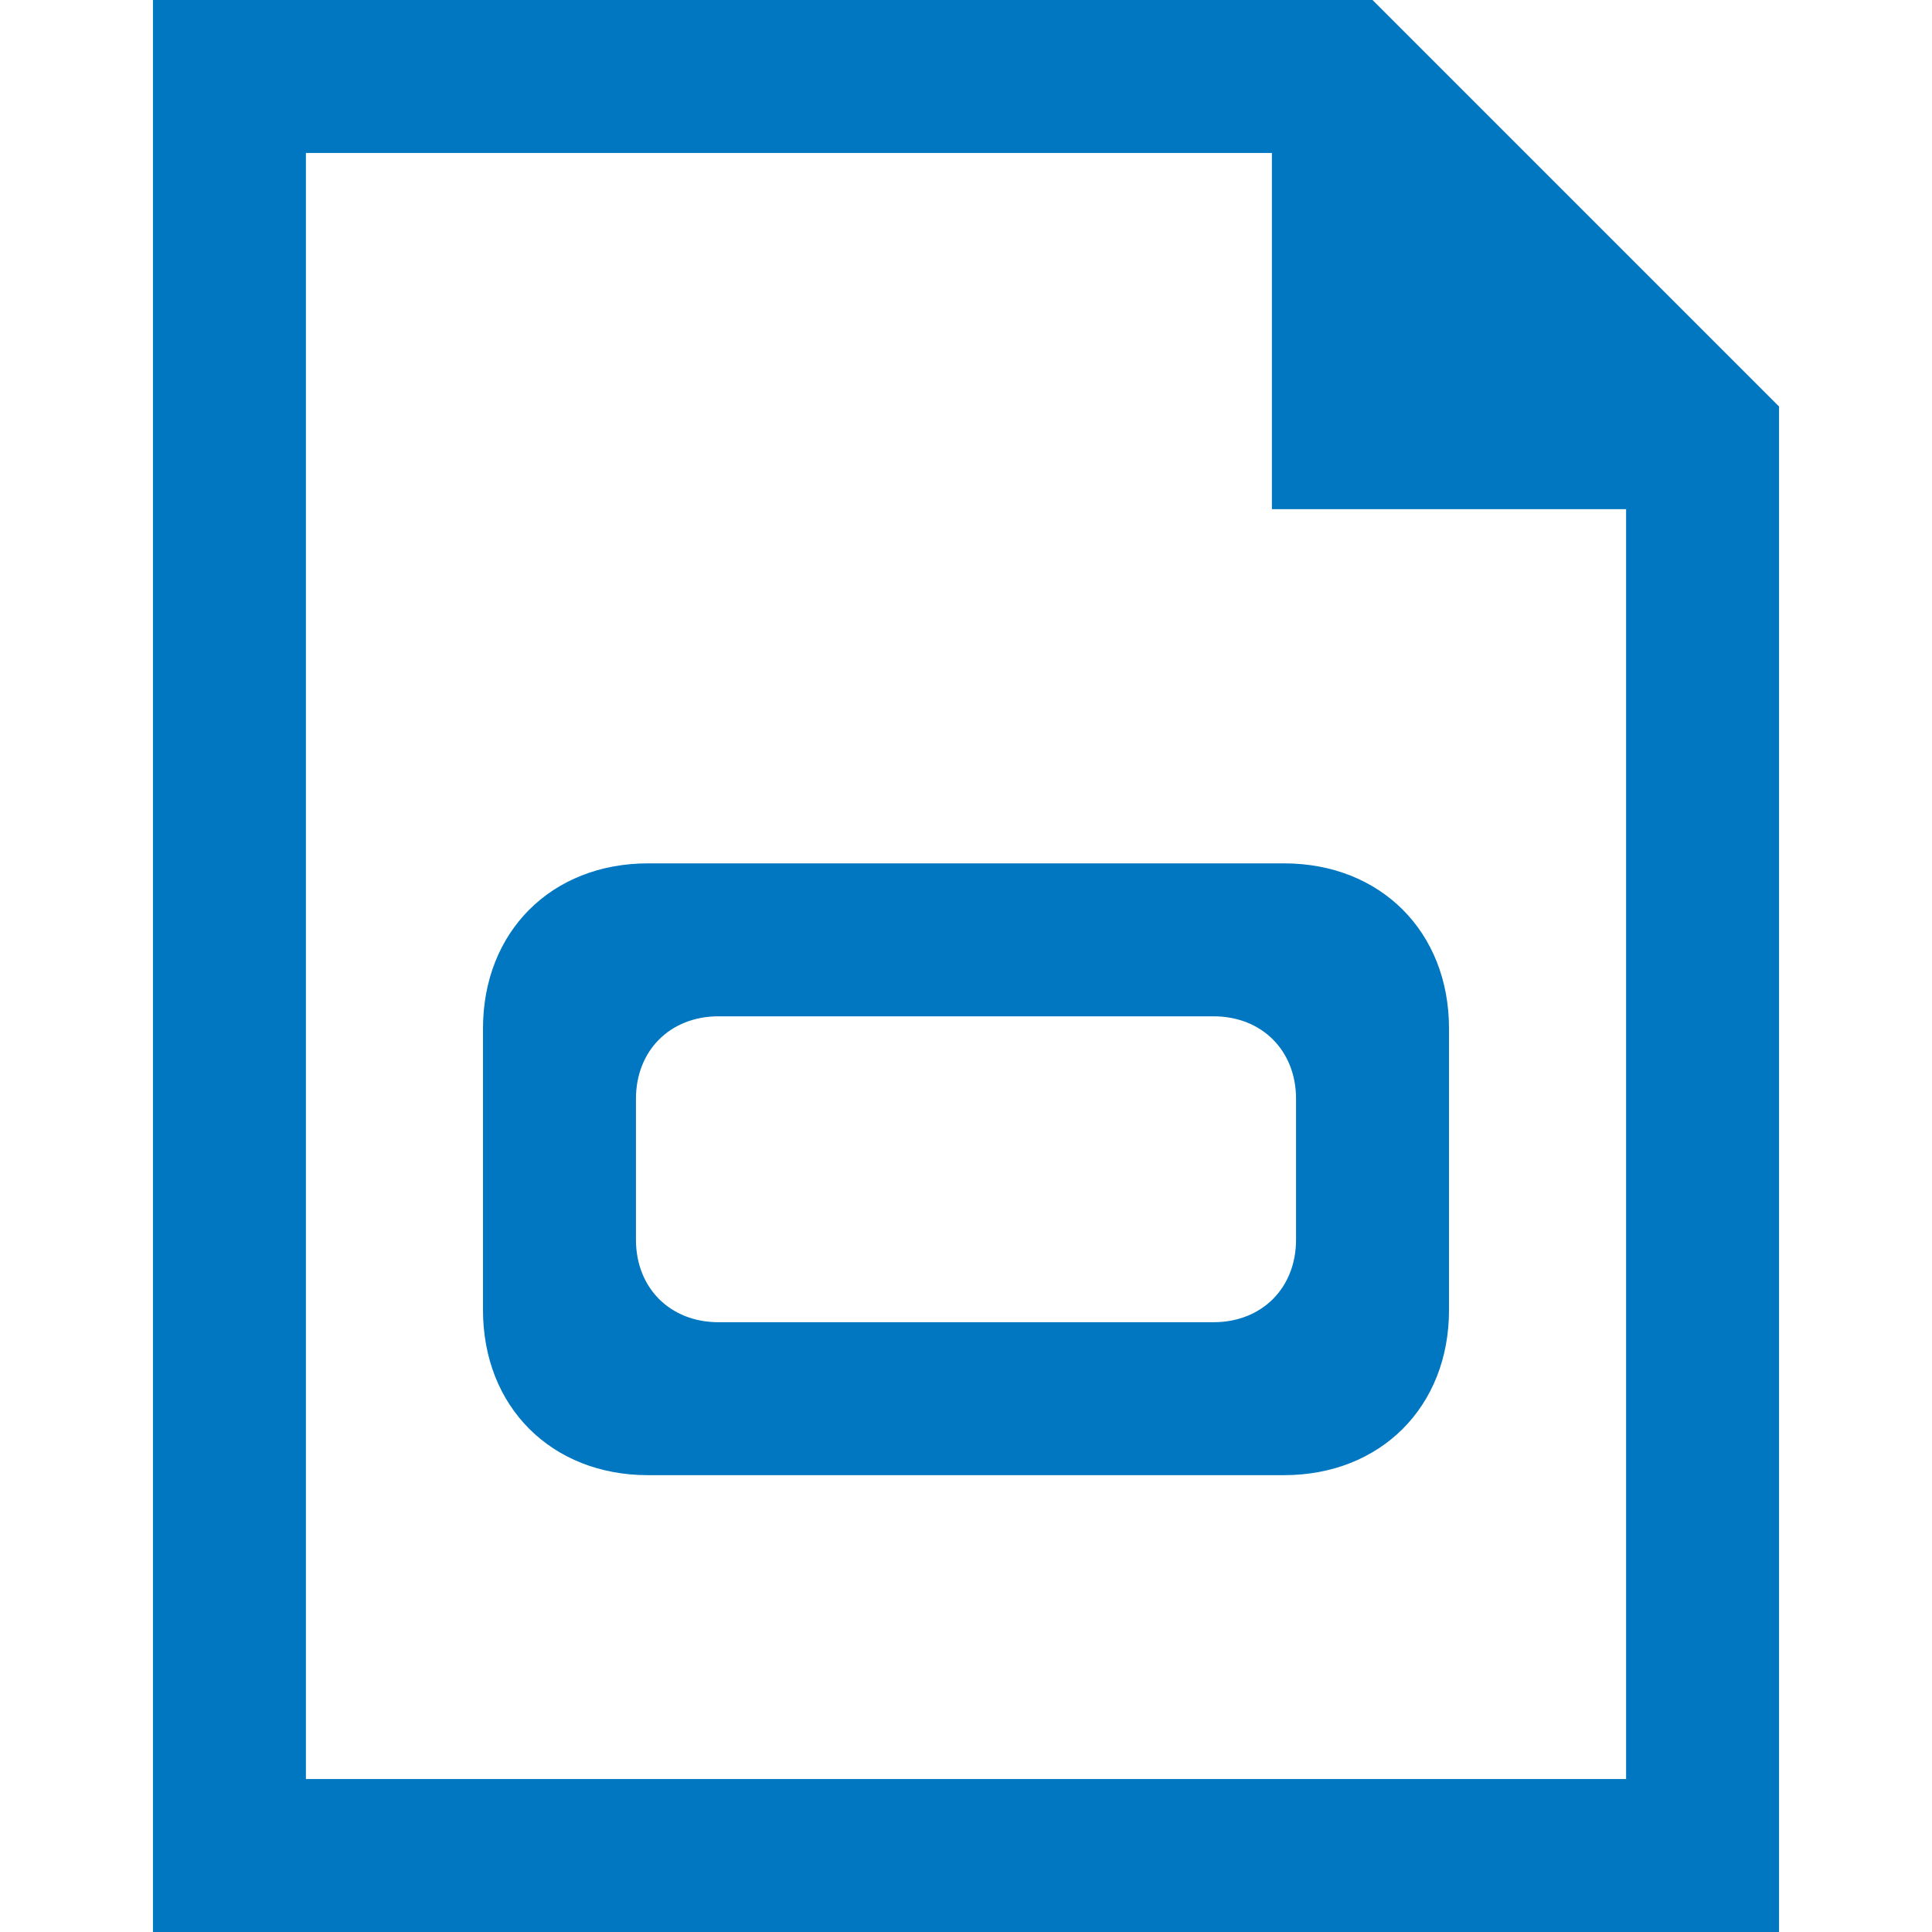 <?xml version="1.0" encoding="utf-8"?>
<!DOCTYPE svg PUBLIC "-//W3C//DTD SVG 1.1//EN" "http://www.w3.org/Graphics/SVG/1.1/DTD/svg11.dtd">
<svg version="1.1" xmlns="http://www.w3.org/2000/svg" xmlns:xlink="http://www.w3.org/1999/xlink" x="0px" y="0px" width="960px"
   height="960px" viewBox="0 0 960 960" enable-background="new 0 0 1920 1080" xml:space="preserve">

<g id="318">
   <path id="1" style="fill:#0077c0" d="M884 758v-758h-808v960h606zM808 76v631h-176v177h-480v-808h656zM240 449v-140c0 -48 34 -82 82 -82h316c48 0 82 34 82 82v140c0 48 -34 82 -82 82h-316c-48 0 -82 -34 -82 -82zM603 303h-246c-24 0 -41 17 -41 41v70c0 24 17 41 41 41h246c24 0 41 -17 41 -41v-70 c0 -24 -17 -41 -41 -41z"
     transform="translate(0, 960) scale(1, -1)" />
</g>

</svg>
